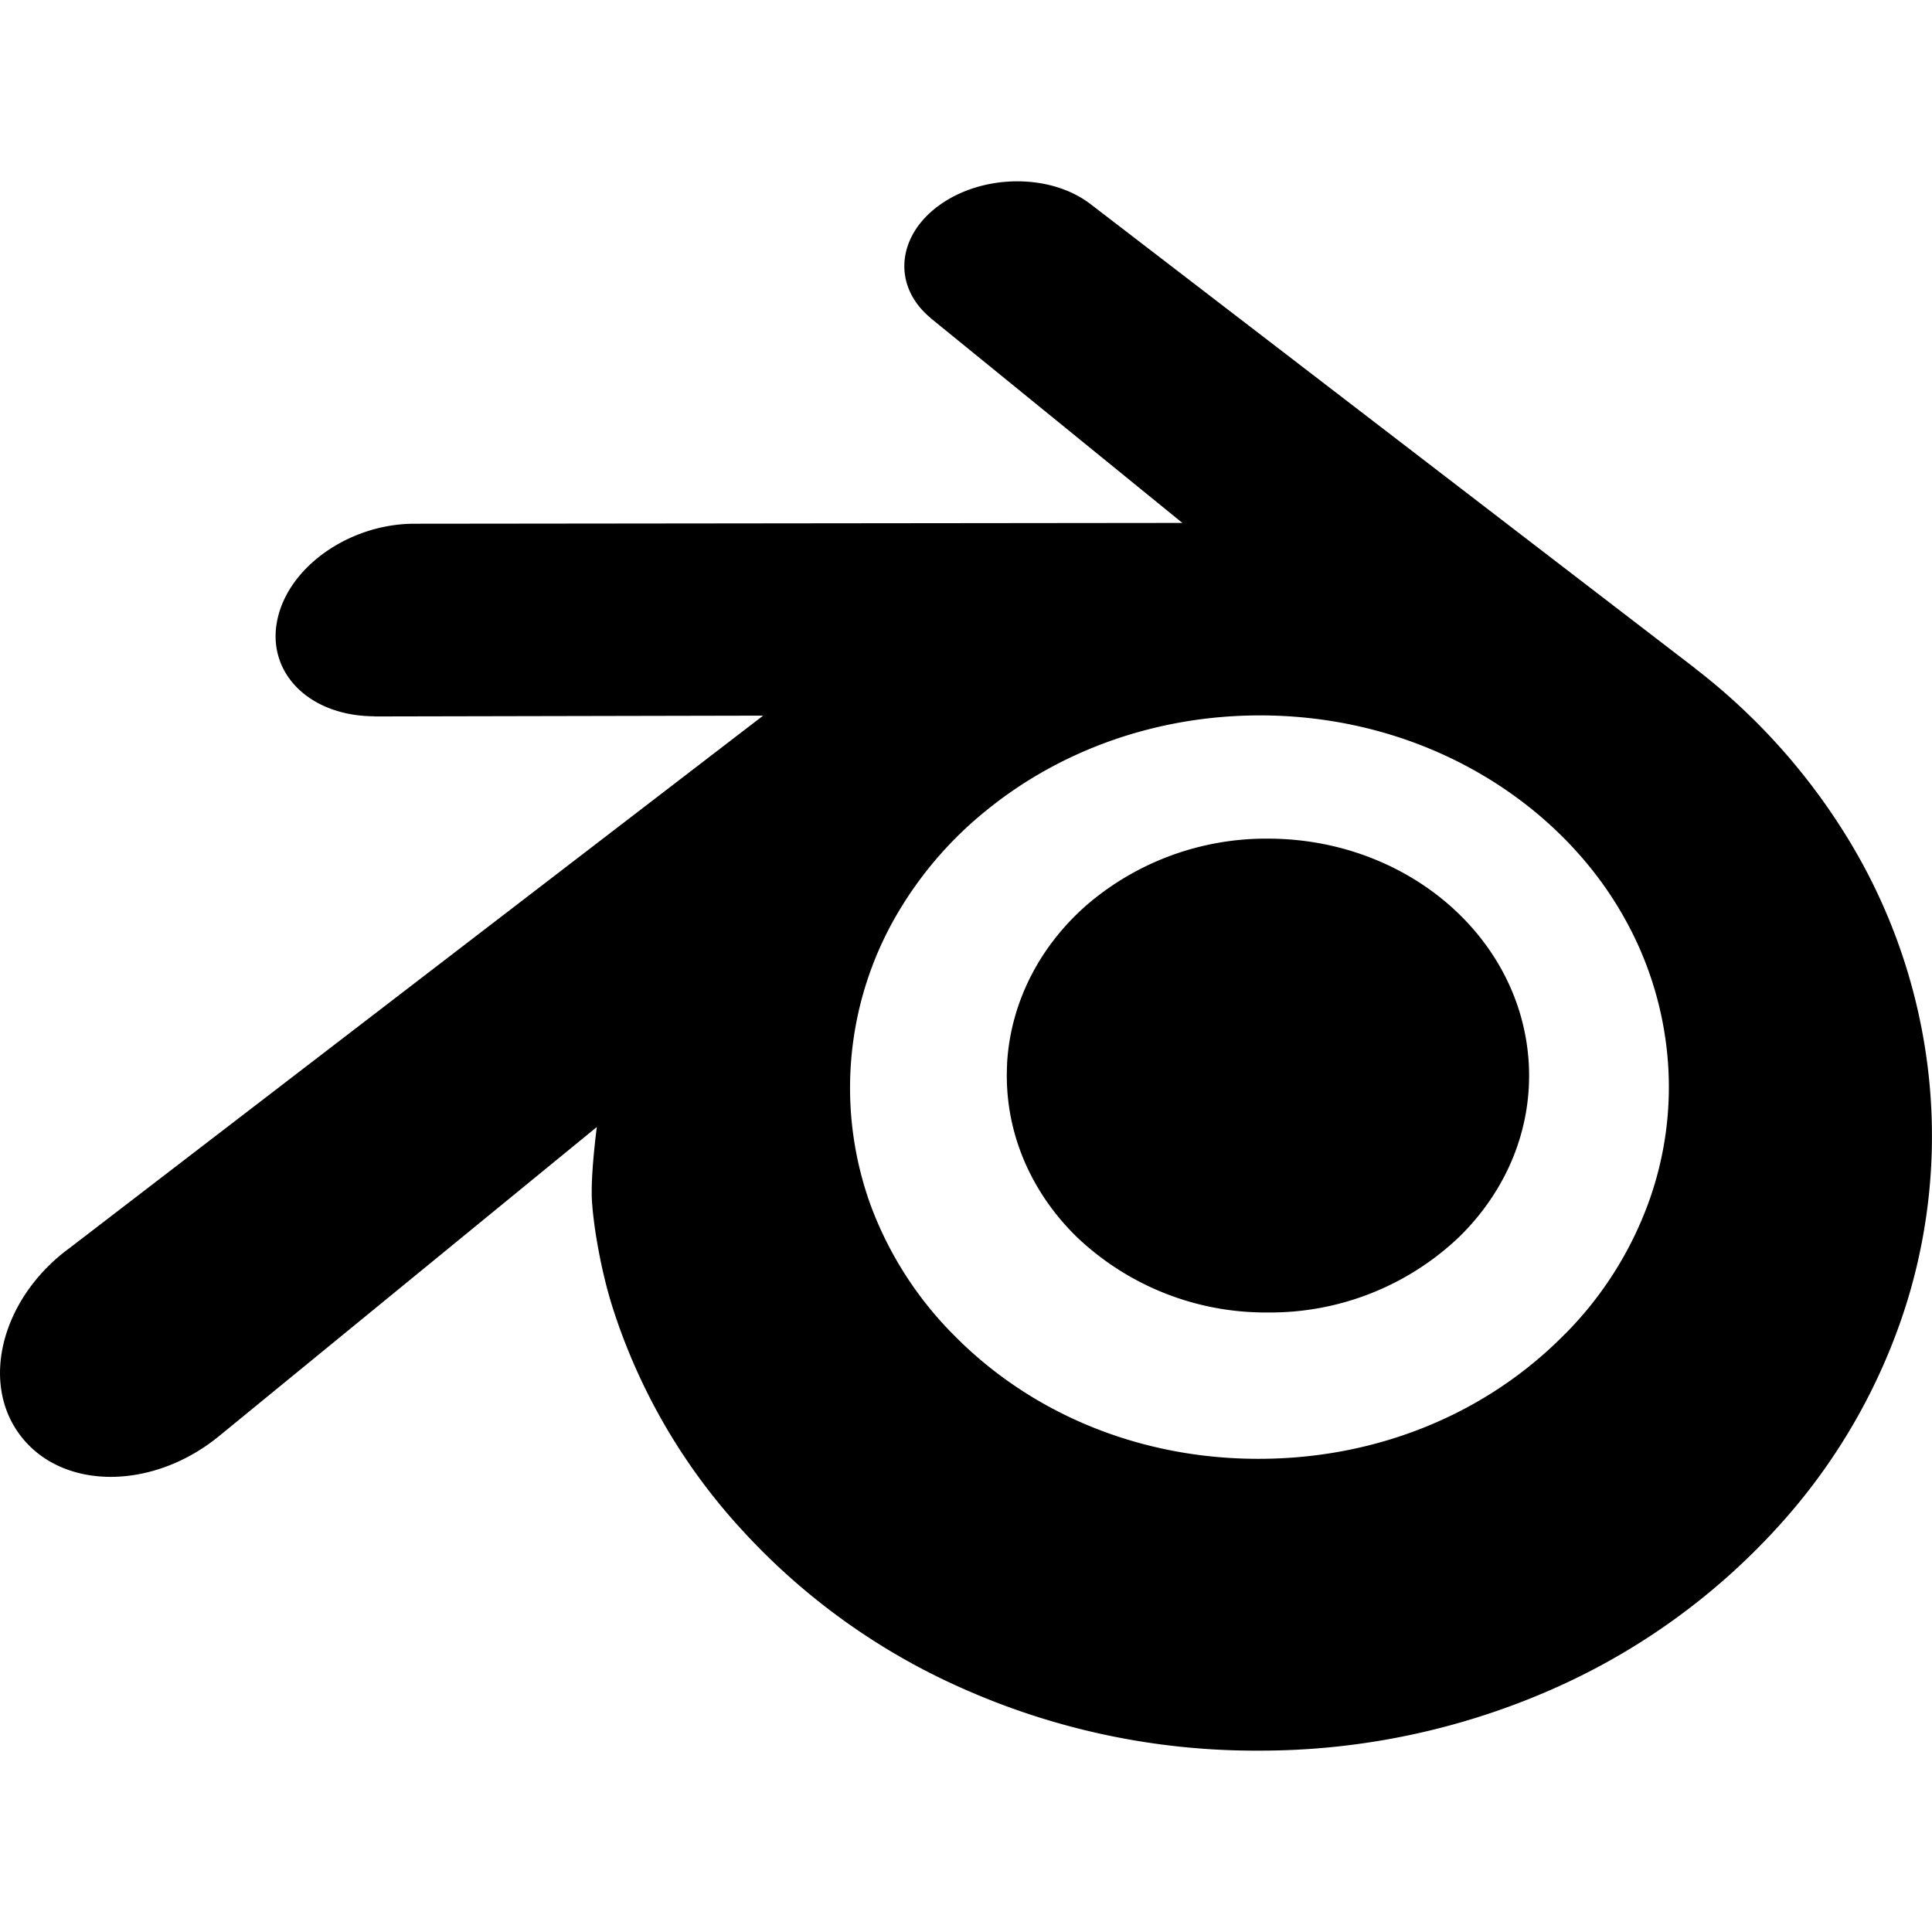 <svg xmlns="http://www.w3.org/2000/svg" width="1em" height="1em" viewBox="0 0 24 24"><path fill="currentColor" d="M12.51 13.214c.046-.8.438-1.506 1.03-2.006a3.42 3.42 0 0 1 2.212-.79c.85 0 1.631.3 2.211.79c.592.5.983 1.206 1.028 2.005c.045.823-.285 1.586-.865 2.153a3.4 3.4 0 0 1-2.374.938a3.4 3.4 0 0 1-2.376-.938c-.58-.567-.91-1.33-.865-2.152M7.35 14.831c.006.314.106.922.256 1.398a7.4 7.4 0 0 0 1.593 2.757a8.2 8.2 0 0 0 2.787 2.001a8.95 8.95 0 0 0 3.66.76a9 9 0 0 0 3.657-.772a8.3 8.3 0 0 0 2.785-2.01a7.4 7.4 0 0 0 1.592-2.762a7 7 0 0 0 .25-3.074a7.1 7.1 0 0 0-1.016-2.779a7.8 7.8 0 0 0-1.852-2.043h.002L13.566 2.55l-.02-.015c-.492-.378-1.319-.376-1.86.002c-.547.382-.609 1.015-.123 1.415l-.001.001l3.126 2.543l-9.53.01h-.013c-.788.001-1.545.518-1.695 1.172c-.154.665.38 1.217 1.2 1.22V8.9l4.83-.01l-8.62 6.617l-.034.025c-.813.622-1.075 1.658-.563 2.313c.52.667 1.625.668 2.447.004L7.414 14s-.069.52-.063.831zm12.09 1.741c-.97.988-2.326 1.548-3.795 1.55c-1.47.004-2.827-.552-3.797-1.538a4.5 4.5 0 0 1-1.036-1.622a4.28 4.28 0 0 1 .282-3.519a4.7 4.7 0 0 1 1.153-1.371c.942-.768 2.141-1.183 3.396-1.185c1.256-.002 2.455.41 3.398 1.175c.48.391.87.854 1.152 1.367a4.3 4.3 0 0 1 .522 1.706a4.2 4.2 0 0 1-.239 1.811a4.5 4.5 0 0 1-1.035 1.626"/></svg>